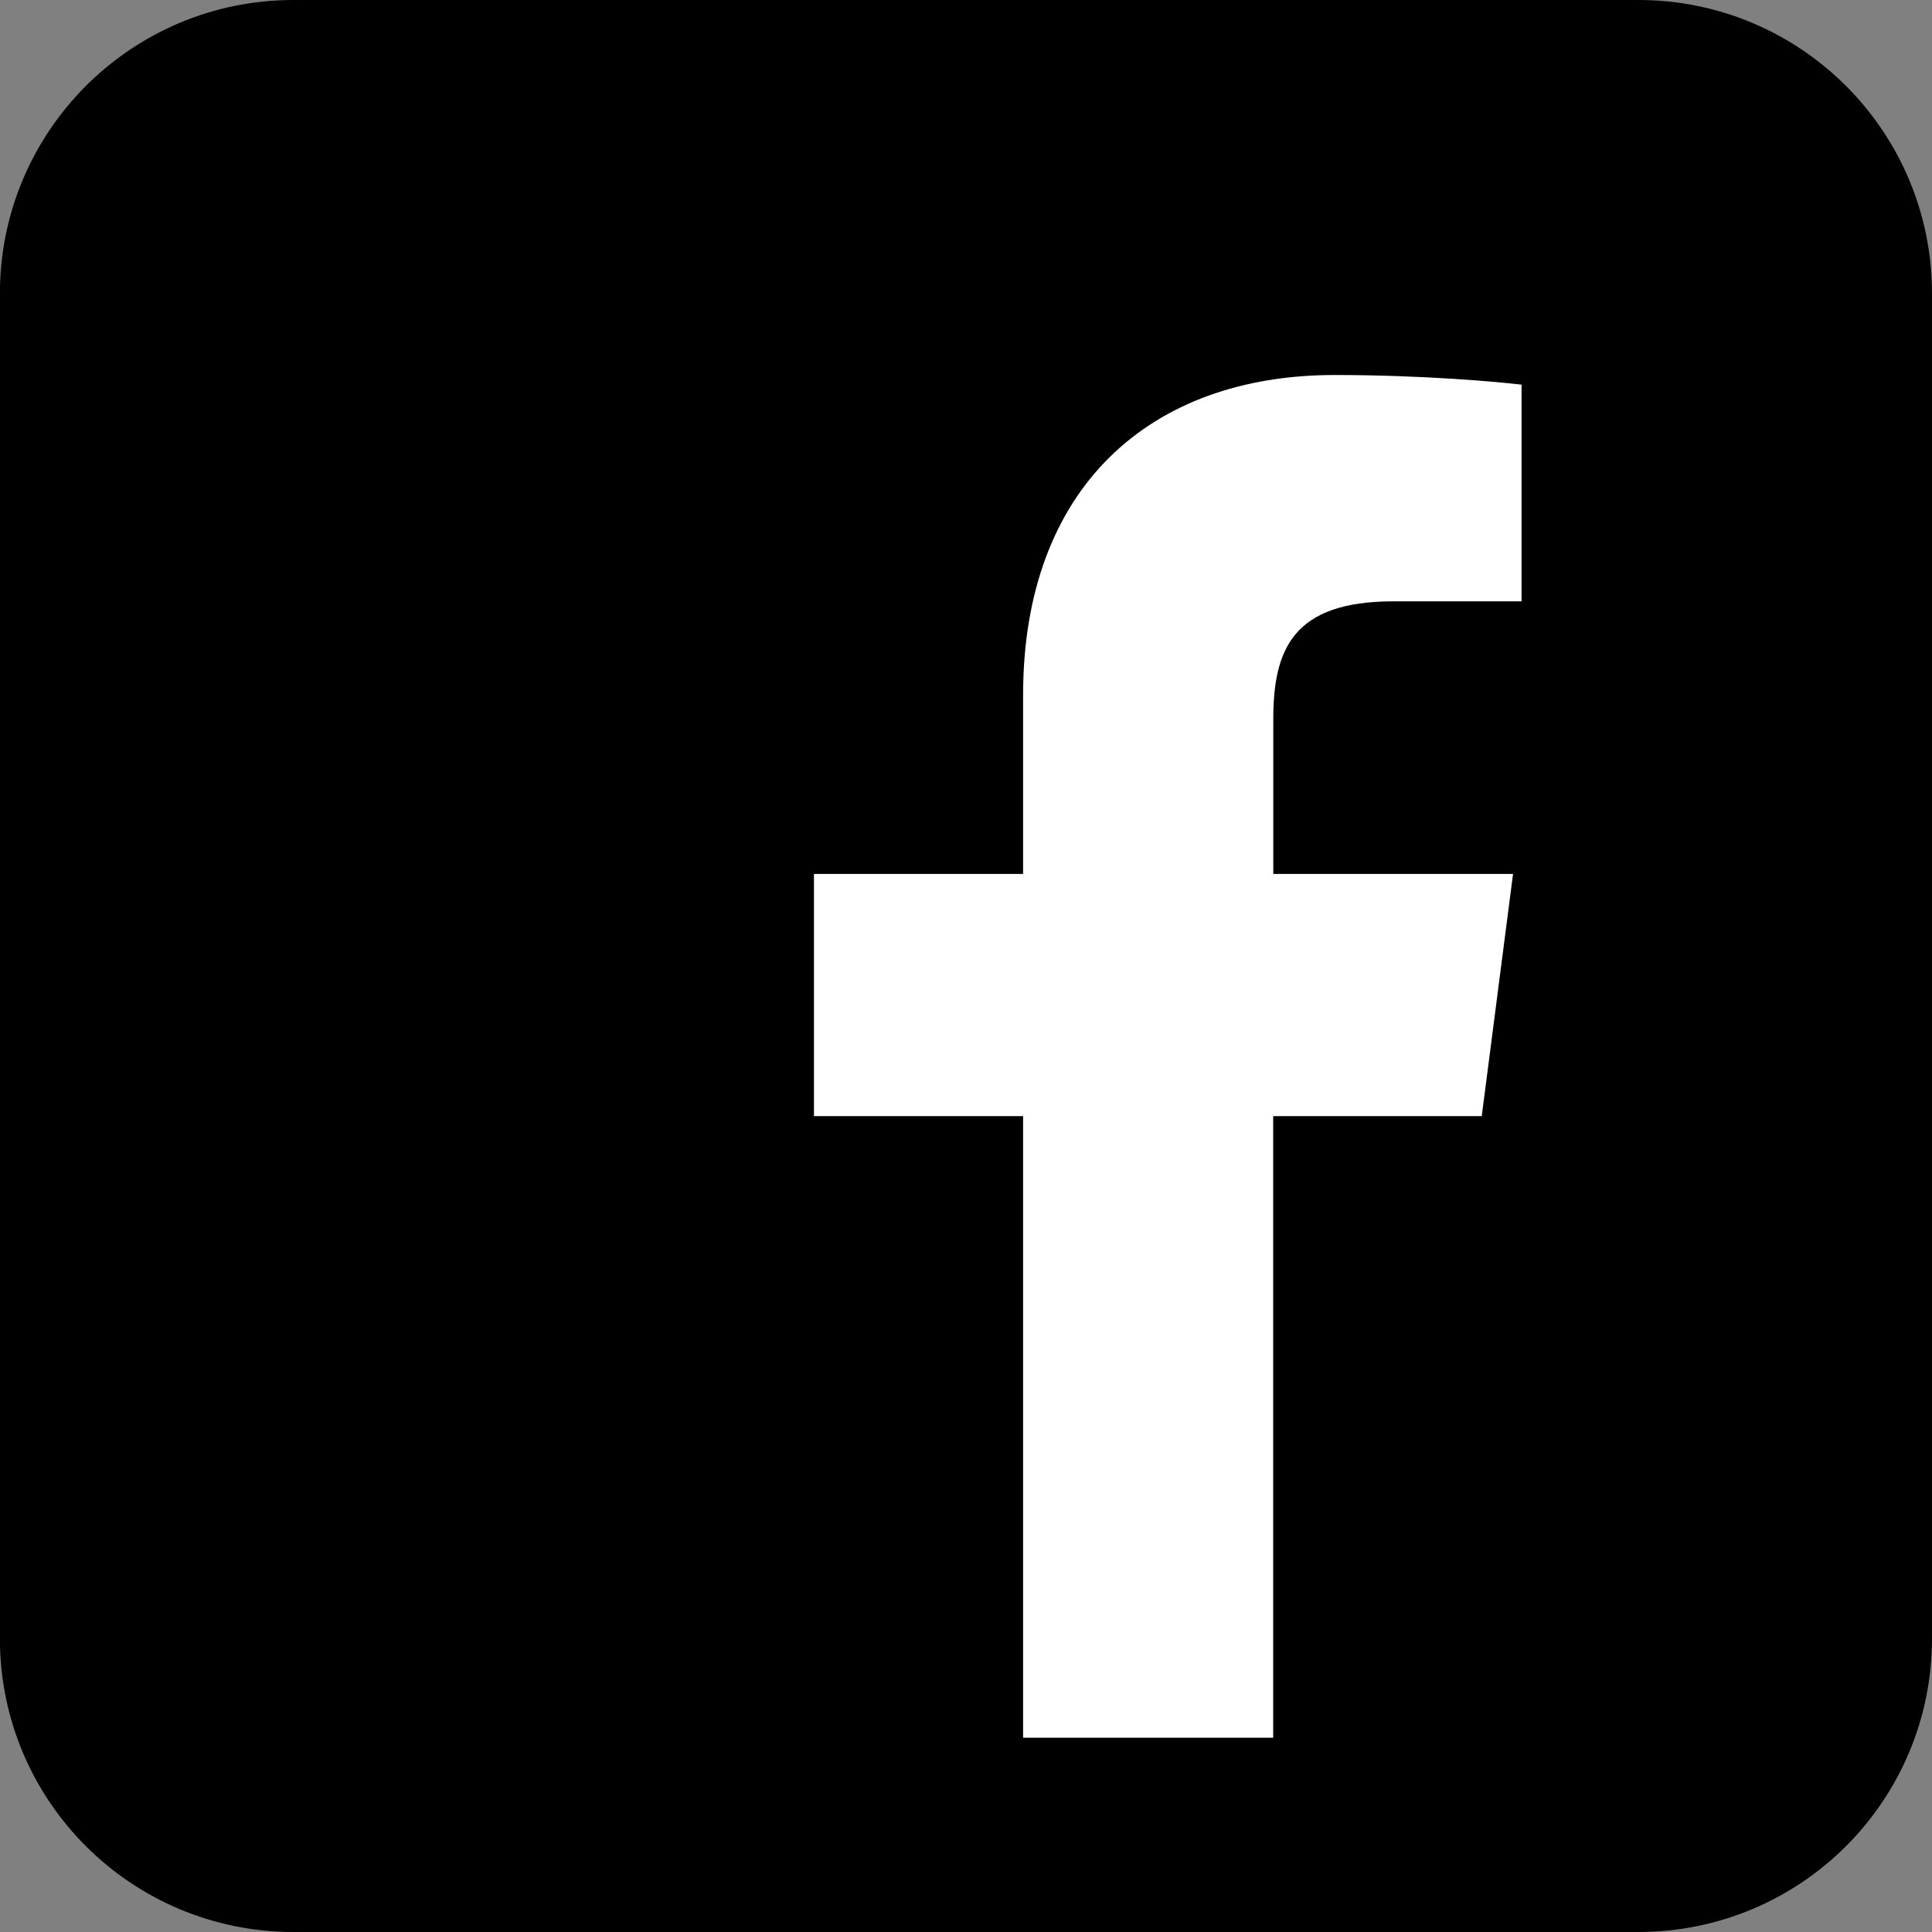 <?xml version="1.0" encoding="utf-8"?>
<!-- Generator: Adobe Illustrator 16.0.0, SVG Export Plug-In . SVG Version: 6.00 Build 0)  -->
<!DOCTYPE svg PUBLIC "-//W3C//DTD SVG 1.1//EN" "http://www.w3.org/Graphics/SVG/1.1/DTD/svg11.dtd">
<svg version="1.1" id="レイヤー_1" xmlns="http://www.w3.org/2000/svg" xmlns:xlink="http://www.w3.org/1999/xlink" x="0px"
	 y="0px" width="20px" height="20px" viewBox="-9.8 2.043 20 20" enable-background="new -9.8 2.043 20 20" xml:space="preserve">
<rect x="-9.8" y="2.043" width="20" height="20" fill="#808080" stroke="none"/>
<path d="M10.2,19.004c0,1.68-1.358,3.039-3.041,3.039h-13.92c-1.682,0-3.04-1.359-3.04-3.039V5.083c0-1.679,1.358-3.04,3.04-3.04
	h13.92c1.682,0,3.041,1.36,3.041,3.04V19.004z"/>
<path fill="#FFFFFF" d="M5.539,13.597l0.324-2.507H3.381V9.49c0-0.725,0.203-1.222,1.244-1.222h1.326V6.025
	c-0.228-0.028-1.016-0.1-1.935-0.1c-1.914,0-3.225,1.167-3.225,3.314v1.851h-2.165v2.507h2.165v6.435h2.589v-6.435H5.539z"/>
</svg>
